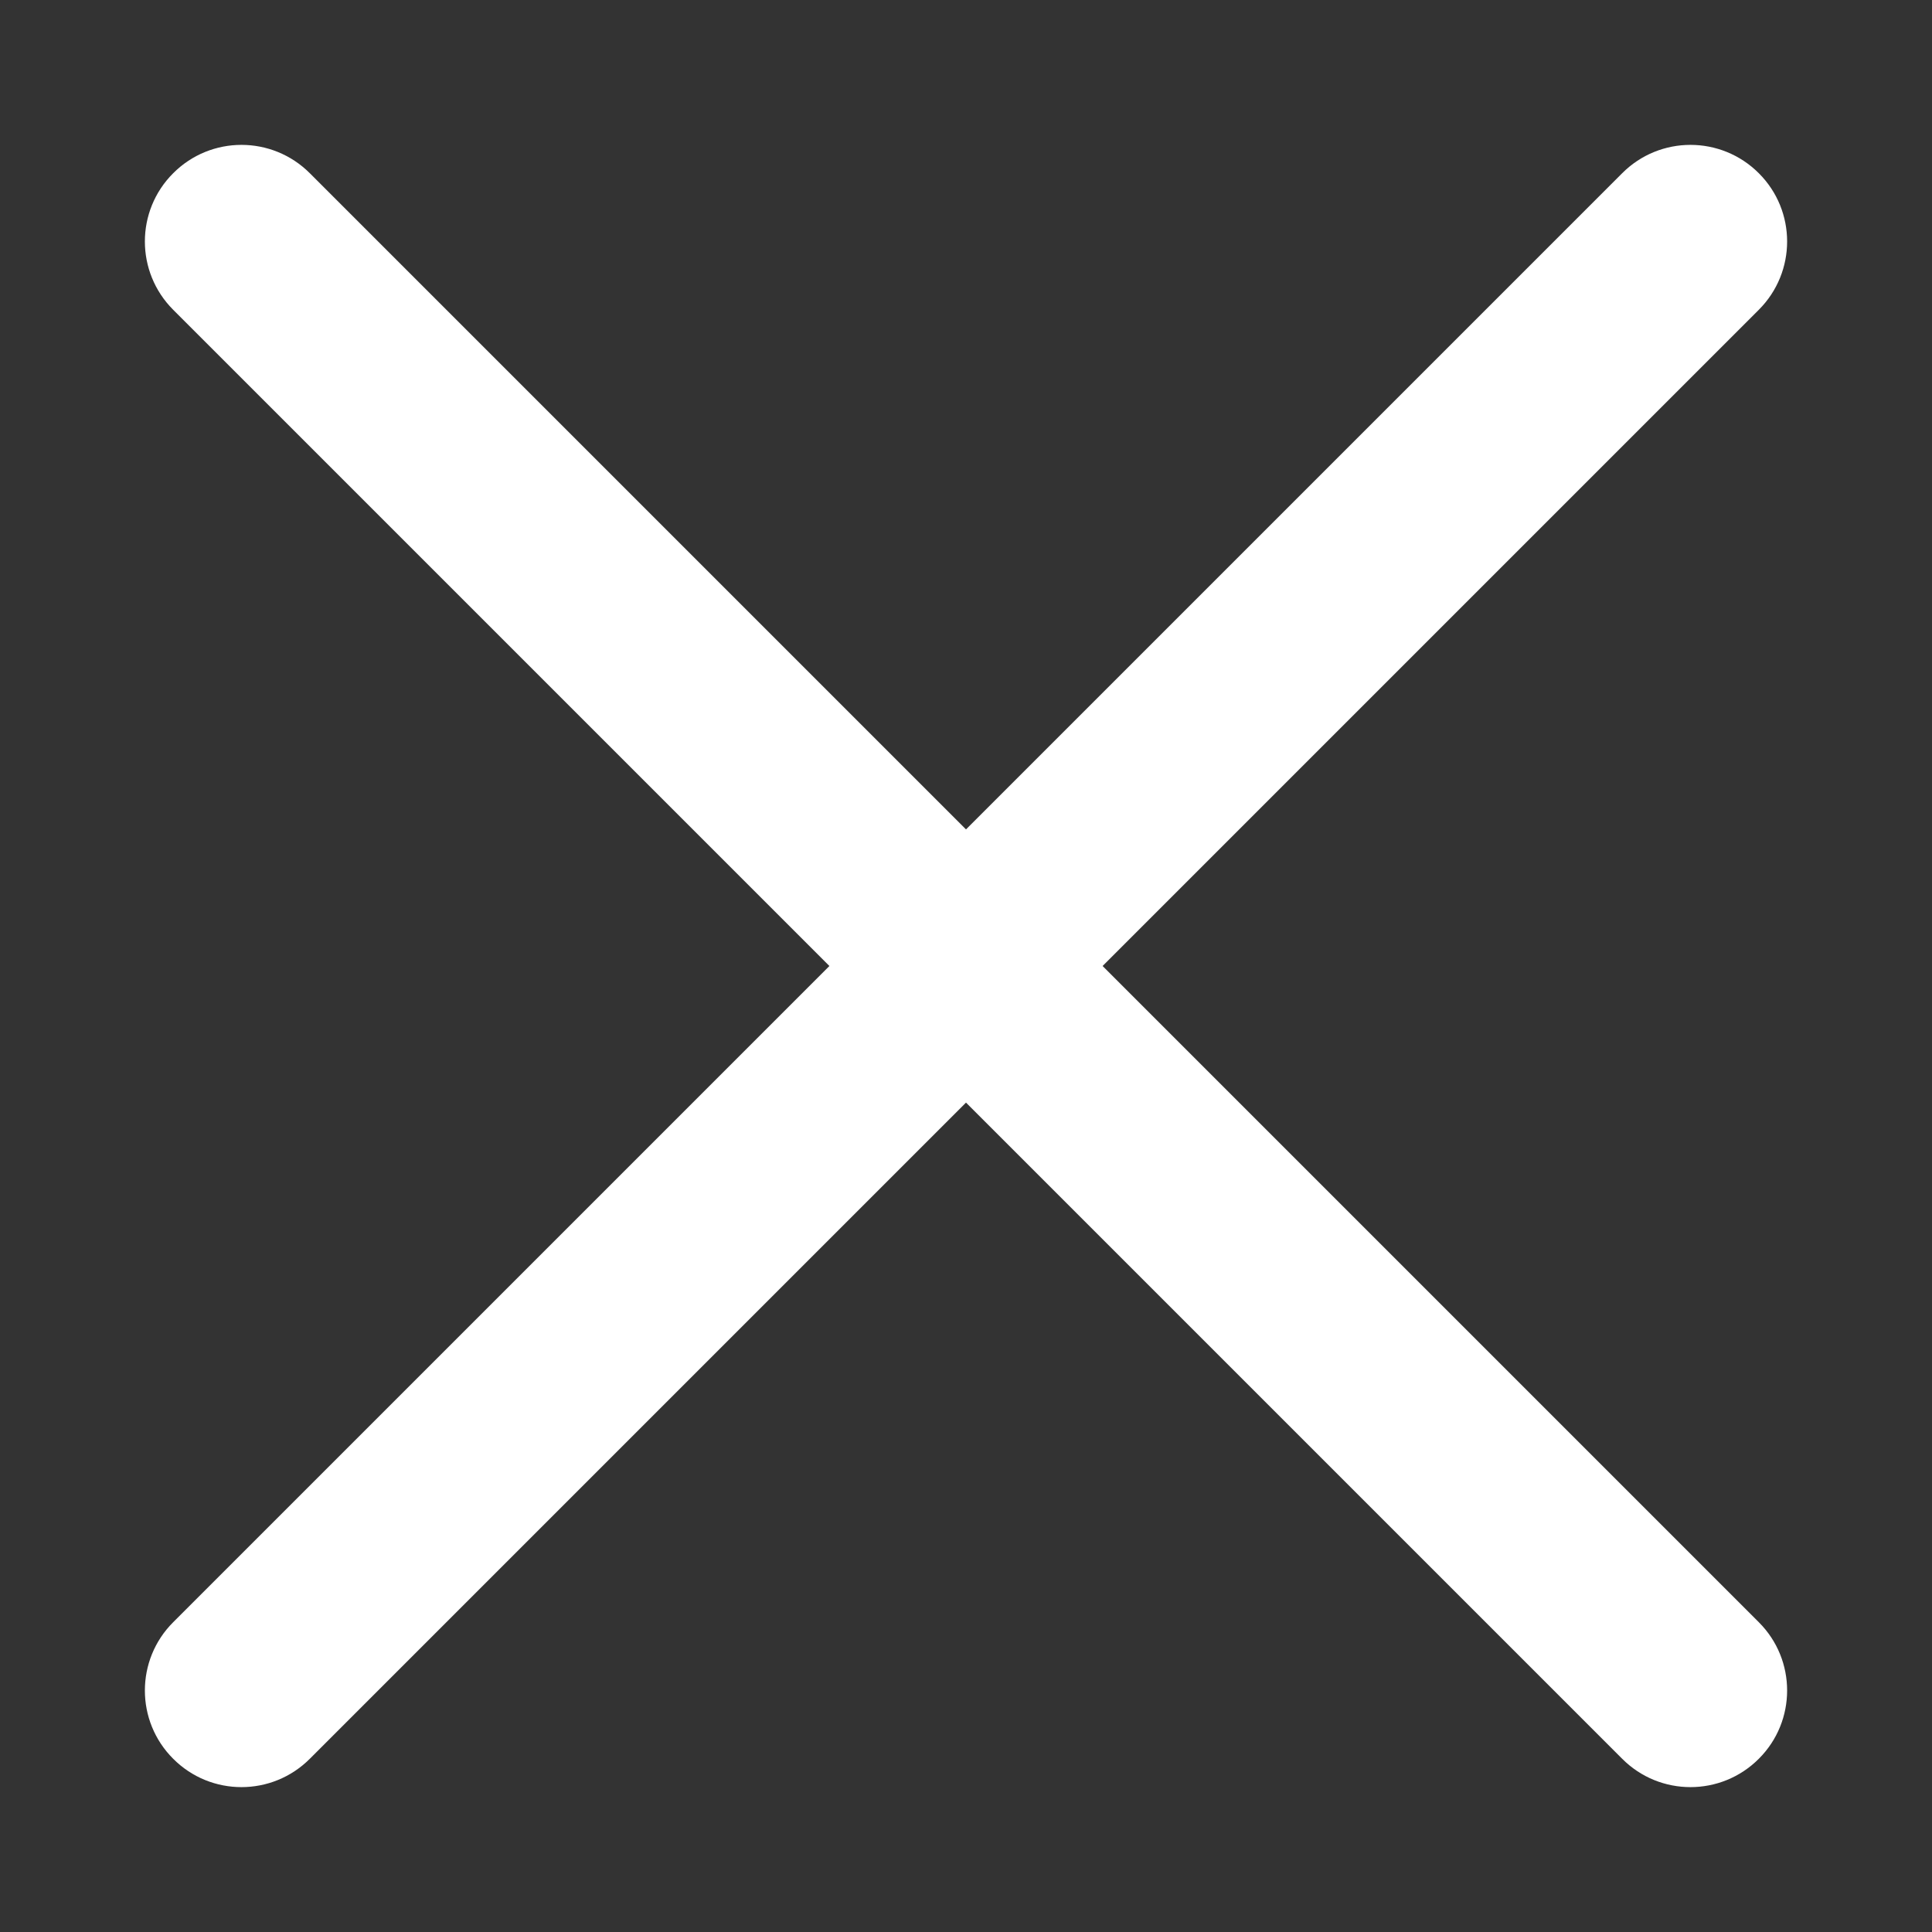 <svg width="20" height="20" viewBox="0 0 20 20" fill="none" xmlns="http://www.w3.org/2000/svg">
<rect x="0" y="0" width="20" height="20" fill="#333333" stroke="none"/>
<path d="M16.793 1.793C17.183 1.402 17.816 1.402 18.207 1.793C18.598 2.183 18.598 2.816 18.207 3.207L11.414 10L18.207 16.793C18.598 17.183 18.598 17.817 18.207 18.207C17.816 18.598 17.183 18.598 16.793 18.207L10 11.414L3.207 18.207C2.816 18.598 2.183 18.598 1.793 18.207C1.402 17.817 1.402 17.183 1.793 16.793L8.586 10L1.793 3.207C1.402 2.816 1.402 2.183 1.793 1.793C2.183 1.402 2.816 1.402 3.207 1.793L10 8.586L16.793 1.793Z" fill="white"/>
</svg>
